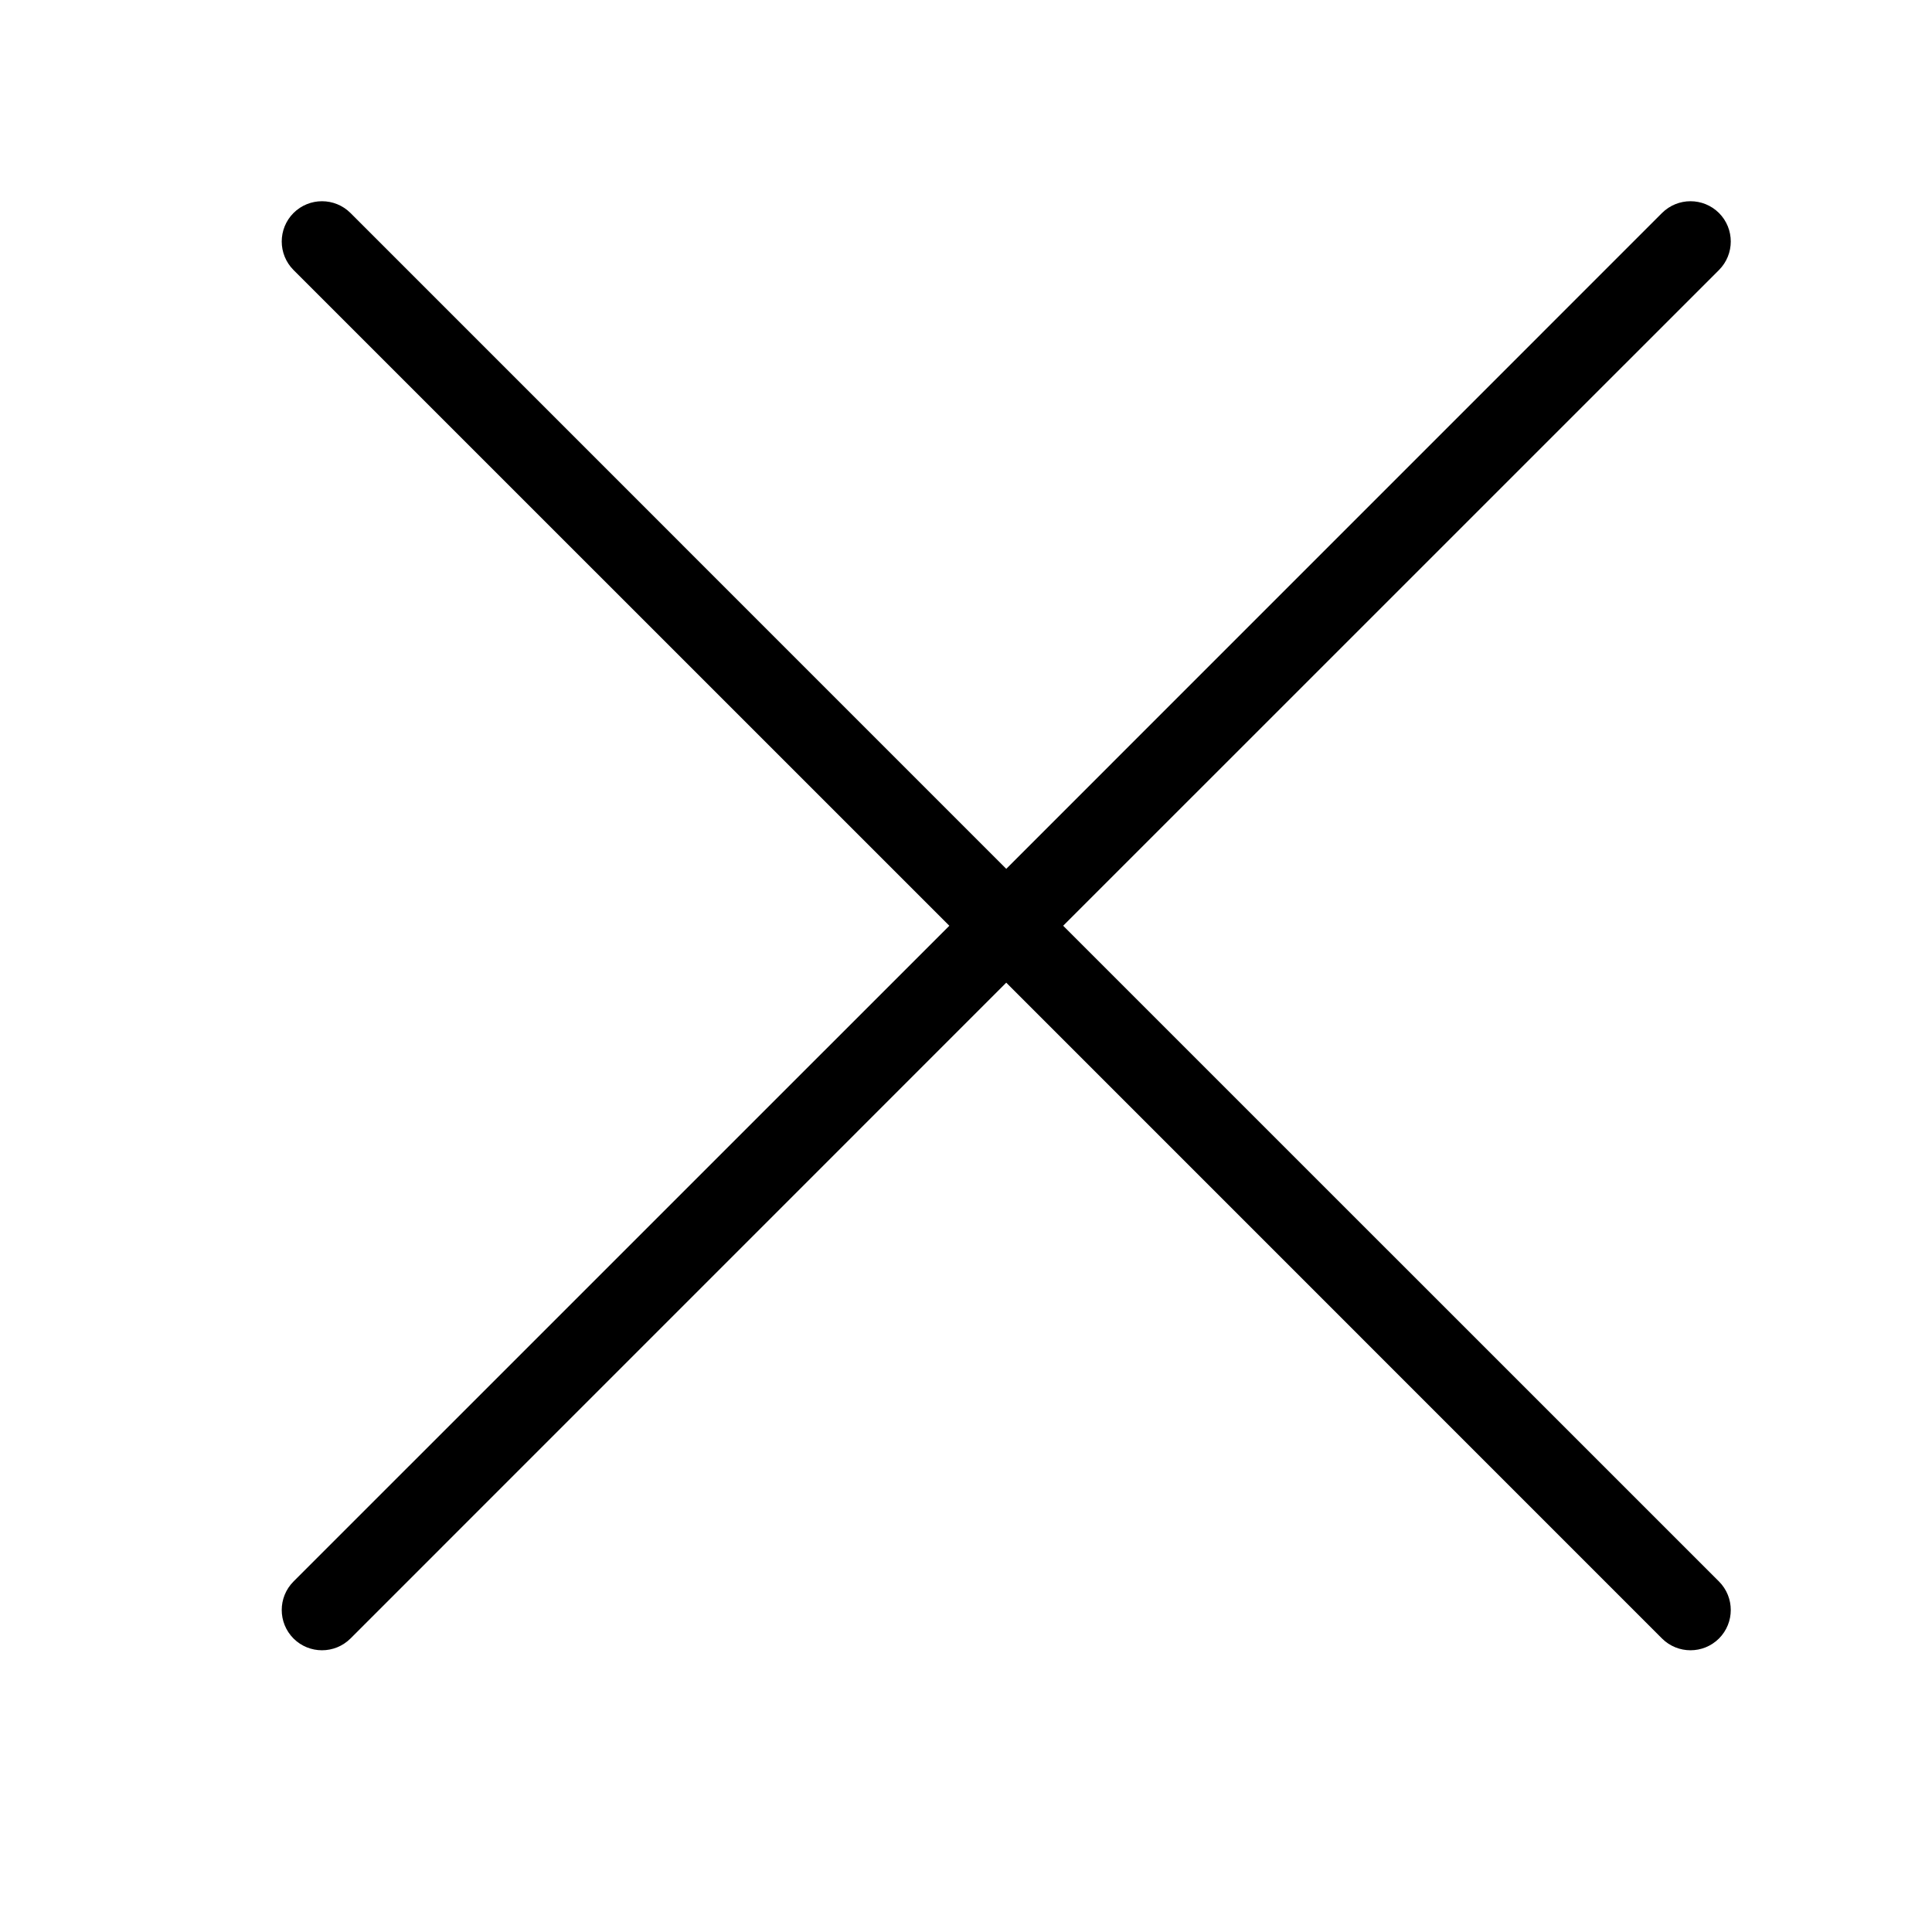 <svg width="24" height="24" viewBox="0 0 24 24" fill="none" xmlns="http://www.w3.org/2000/svg">
<path fill-rule="evenodd" clip-rule="evenodd" d="M3.646 2.646C3.842 2.451 4.158 2.451 4.354 2.646L12.5 10.793L20.646 2.646C20.842 2.451 21.158 2.451 21.354 2.646C21.549 2.842 21.549 3.158 21.354 3.354L13.207 11.5L21.354 19.646C21.549 19.842 21.549 20.158 21.354 20.354C21.158 20.549 20.842 20.549 20.646 20.354L12.5 12.207L4.354 20.354C4.158 20.549 3.842 20.549 3.646 20.354C3.451 20.158 3.451 19.842 3.646 19.646L11.793 11.5L3.646 3.354C3.451 3.158 3.451 2.842 3.646 2.646Z" fill="#000"/>
</svg>
